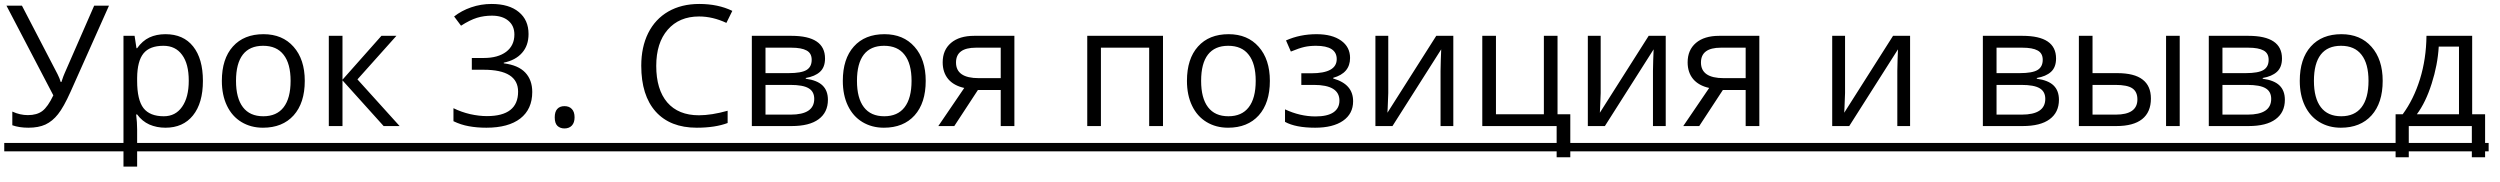 <?xml version="1.0" encoding="UTF-8"?> <svg xmlns="http://www.w3.org/2000/svg" width="151" height="11" viewBox="0 0 151 11" fill="none"><path d="M1.714 7.714C1.346 7.714 1.023 7.664 0.744 7.565V6.739C1.052 6.882 1.366 6.953 1.684 6.953C2.049 6.953 2.34 6.87 2.559 6.704C2.781 6.535 3.002 6.22 3.221 5.759L0.391 0.344H1.326L3.474 4.476C3.557 4.639 3.622 4.798 3.668 4.954H3.708C3.801 4.675 3.865 4.5 3.902 4.427L5.687 0.344H6.582L4.26 5.546C3.982 6.165 3.73 6.616 3.504 6.898C3.282 7.18 3.03 7.387 2.748 7.52C2.47 7.649 2.125 7.714 1.714 7.714ZM9.994 7.714C9.639 7.714 9.314 7.649 9.019 7.52C8.727 7.387 8.482 7.185 8.283 6.913H8.223C8.263 7.231 8.283 7.533 8.283 7.818V10.061H7.458V2.164H8.129L8.243 2.91H8.283C8.495 2.612 8.742 2.396 9.024 2.263C9.306 2.131 9.629 2.065 9.994 2.065C10.716 2.065 11.273 2.312 11.665 2.805C12.059 3.299 12.256 3.992 12.256 4.884C12.256 5.779 12.056 6.475 11.655 6.973C11.257 7.467 10.703 7.714 9.994 7.714ZM9.874 2.766C9.317 2.766 8.915 2.92 8.666 3.228C8.417 3.536 8.29 4.027 8.283 4.7V4.884C8.283 5.65 8.411 6.199 8.666 6.53C8.921 6.858 9.331 7.022 9.894 7.022C10.365 7.022 10.733 6.832 10.998 6.451C11.267 6.069 11.401 5.544 11.401 4.874C11.401 4.195 11.267 3.674 10.998 3.313C10.733 2.948 10.358 2.766 9.874 2.766ZM18.408 4.884C18.408 5.773 18.184 6.467 17.736 6.968C17.289 7.465 16.671 7.714 15.882 7.714C15.394 7.714 14.962 7.599 14.584 7.371C14.206 7.142 13.914 6.814 13.709 6.386C13.503 5.958 13.4 5.458 13.4 4.884C13.4 3.996 13.622 3.304 14.066 2.81C14.511 2.313 15.127 2.065 15.916 2.065C16.679 2.065 17.284 2.318 17.732 2.825C18.182 3.333 18.408 4.019 18.408 4.884ZM14.255 4.884C14.255 5.58 14.395 6.111 14.673 6.475C14.952 6.84 15.361 7.022 15.902 7.022C16.442 7.022 16.851 6.842 17.13 6.48C17.412 6.116 17.552 5.584 17.552 4.884C17.552 4.191 17.412 3.666 17.13 3.308C16.851 2.946 16.439 2.766 15.892 2.766C15.351 2.766 14.943 2.943 14.668 3.298C14.393 3.653 14.255 4.181 14.255 4.884ZM23.038 2.164H23.943L21.59 4.795L24.137 7.614H23.172L20.686 4.854V7.614H19.86V2.164H20.686V4.815L23.038 2.164ZM31.924 2.055C31.924 2.519 31.793 2.898 31.531 3.193C31.273 3.488 30.905 3.686 30.427 3.785V3.825C31.011 3.898 31.444 4.084 31.725 4.382C32.007 4.68 32.148 5.071 32.148 5.555C32.148 6.248 31.908 6.782 31.427 7.157C30.946 7.528 30.263 7.714 29.378 7.714C28.994 7.714 28.64 7.684 28.319 7.624C28.001 7.568 27.691 7.467 27.389 7.321V6.535C27.704 6.691 28.039 6.81 28.393 6.893C28.752 6.973 29.09 7.013 29.408 7.013C30.664 7.013 31.293 6.52 31.293 5.536C31.293 4.654 30.6 4.213 29.214 4.213H28.498V3.502H29.224C29.791 3.502 30.24 3.377 30.572 3.129C30.903 2.877 31.069 2.529 31.069 2.084C31.069 1.73 30.946 1.451 30.701 1.249C30.459 1.047 30.129 0.946 29.711 0.946C29.393 0.946 29.093 0.989 28.811 1.075C28.529 1.161 28.208 1.32 27.846 1.552L27.429 0.995C27.727 0.76 28.07 0.576 28.458 0.443C28.849 0.307 29.26 0.239 29.691 0.239C30.398 0.239 30.946 0.402 31.337 0.727C31.729 1.048 31.924 1.491 31.924 2.055ZM33.506 7.087C33.506 6.865 33.555 6.698 33.655 6.585C33.758 6.469 33.903 6.411 34.092 6.411C34.285 6.411 34.434 6.469 34.54 6.585C34.649 6.698 34.704 6.865 34.704 7.087C34.704 7.303 34.649 7.468 34.54 7.584C34.431 7.7 34.281 7.758 34.092 7.758C33.923 7.758 33.782 7.707 33.67 7.604C33.56 7.498 33.506 7.326 33.506 7.087ZM42.223 0.995C41.424 0.995 40.792 1.262 40.328 1.796C39.867 2.326 39.637 3.054 39.637 3.979C39.637 4.931 39.859 5.667 40.303 6.187C40.751 6.704 41.388 6.963 42.213 6.963C42.72 6.963 43.299 6.872 43.949 6.689V7.43C43.445 7.619 42.823 7.714 42.084 7.714C41.013 7.714 40.186 7.389 39.602 6.739C39.022 6.089 38.732 5.166 38.732 3.969C38.732 3.22 38.871 2.563 39.15 2C39.432 1.436 39.836 1.002 40.363 0.697C40.894 0.392 41.517 0.239 42.233 0.239C42.995 0.239 43.662 0.379 44.232 0.657L43.874 1.383C43.324 1.125 42.773 0.995 42.223 0.995ZM49.832 3.532C49.832 3.886 49.729 4.156 49.523 4.342C49.321 4.524 49.036 4.647 48.668 4.71V4.755C49.132 4.818 49.47 4.954 49.682 5.163C49.898 5.371 50.006 5.66 50.006 6.028C50.006 6.535 49.818 6.926 49.444 7.202C49.072 7.477 48.529 7.614 47.813 7.614H45.411V2.164H47.803C49.155 2.164 49.832 2.62 49.832 3.532ZM49.18 5.973C49.18 5.678 49.067 5.464 48.842 5.332C48.62 5.196 48.25 5.128 47.733 5.128H46.236V6.923H47.753C48.704 6.923 49.18 6.606 49.18 5.973ZM49.026 3.611C49.026 3.346 48.923 3.159 48.718 3.049C48.515 2.936 48.207 2.88 47.793 2.88H46.236V4.417H47.633C48.144 4.417 48.504 4.354 48.713 4.228C48.922 4.102 49.026 3.896 49.026 3.611ZM55.913 4.884C55.913 5.773 55.69 6.467 55.242 6.968C54.794 7.465 54.176 7.714 53.387 7.714C52.9 7.714 52.467 7.599 52.089 7.371C51.711 7.142 51.42 6.814 51.214 6.386C51.008 5.958 50.906 5.458 50.906 4.884C50.906 3.996 51.128 3.304 51.572 2.81C52.016 2.313 52.633 2.065 53.422 2.065C54.184 2.065 54.789 2.318 55.237 2.825C55.688 3.333 55.913 4.019 55.913 4.884ZM51.761 4.884C51.761 5.58 51.9 6.111 52.179 6.475C52.457 6.84 52.867 7.022 53.407 7.022C53.947 7.022 54.357 6.842 54.635 6.48C54.917 6.116 55.058 5.584 55.058 4.884C55.058 4.191 54.917 3.666 54.635 3.308C54.357 2.946 53.944 2.766 53.397 2.766C52.857 2.766 52.449 2.943 52.174 3.298C51.899 3.653 51.761 4.181 51.761 4.884ZM57.639 7.614H56.674L58.241 5.312C57.82 5.219 57.496 5.04 57.271 4.775C57.049 4.506 56.938 4.17 56.938 3.765C56.938 3.268 57.105 2.877 57.44 2.592C57.775 2.307 58.242 2.164 58.842 2.164H61.269V7.614H60.444V5.436H59.066L57.639 7.614ZM57.743 3.775C57.743 4.405 58.201 4.72 59.116 4.72H60.444V2.88H58.947C58.145 2.88 57.743 3.178 57.743 3.775ZM66.496 7.614H65.67V2.164H70.245V7.614H69.41V2.88H66.496V7.614ZM76.7 4.884C76.7 5.773 76.476 6.467 76.029 6.968C75.581 7.465 74.963 7.714 74.174 7.714C73.686 7.714 73.254 7.599 72.876 7.371C72.498 7.142 72.206 6.814 72.001 6.386C71.795 5.958 71.692 5.458 71.692 4.884C71.692 3.996 71.915 3.304 72.359 2.81C72.803 2.313 73.42 2.065 74.209 2.065C74.971 2.065 75.576 2.318 76.024 2.825C76.475 3.333 76.7 4.019 76.7 4.884ZM72.548 4.884C72.548 5.58 72.687 6.111 72.965 6.475C73.244 6.84 73.653 7.022 74.194 7.022C74.734 7.022 75.144 6.842 75.422 6.48C75.704 6.116 75.845 5.584 75.845 4.884C75.845 4.191 75.704 3.666 75.422 3.308C75.144 2.946 74.731 2.766 74.184 2.766C73.643 2.766 73.236 2.943 72.96 3.298C72.685 3.653 72.548 4.181 72.548 4.884ZM79.192 4.427C80.222 4.427 80.738 4.142 80.738 3.571C80.738 3.034 80.32 2.766 79.485 2.766C79.23 2.766 78.998 2.789 78.789 2.835C78.58 2.882 78.306 2.975 77.968 3.114L77.675 2.442C78.238 2.19 78.853 2.065 79.52 2.065C80.146 2.065 80.64 2.194 81.002 2.452C81.363 2.708 81.544 3.057 81.544 3.502C81.544 4.112 81.204 4.511 80.524 4.7V4.74C80.942 4.863 81.247 5.038 81.439 5.267C81.632 5.492 81.728 5.776 81.728 6.117C81.728 6.621 81.524 7.014 81.116 7.296C80.712 7.574 80.151 7.714 79.435 7.714C78.649 7.714 78.043 7.596 77.615 7.361V6.605C78.222 6.89 78.835 7.032 79.455 7.032C79.932 7.032 80.292 6.951 80.534 6.789C80.779 6.623 80.902 6.386 80.902 6.078C80.902 5.444 80.387 5.128 79.356 5.128H78.6V4.427H79.192ZM83.851 2.164V5.62L83.816 6.525L83.801 6.809L86.75 2.164H87.78V7.614H87.009V4.282L87.024 3.626L87.049 2.98L84.105 7.614H83.075V2.164H83.851ZM94.846 9.499H94.021V7.614H89.53V2.164H90.356V6.903H93.25V2.164H94.075V6.903H94.846V9.499ZM96.681 2.164V5.62L96.646 6.525L96.631 6.809L99.58 2.164H100.61V7.614H99.839V4.282L99.854 3.626L99.879 2.98L96.935 7.614H95.905V2.164H96.681ZM102.634 7.614H101.669L103.235 5.312C102.814 5.219 102.491 5.04 102.266 4.775C102.044 4.506 101.933 4.17 101.933 3.765C101.933 3.268 102.1 2.877 102.435 2.592C102.77 2.307 103.237 2.164 103.837 2.164H106.264V7.614H105.438V5.436H104.061L102.634 7.614ZM102.738 3.775C102.738 4.405 103.196 4.72 104.111 4.72H105.438V2.88H103.942C103.139 2.88 102.738 3.178 102.738 3.775ZM111.441 2.164V5.62L111.406 6.525L111.391 6.809L114.34 2.164H115.369V7.614H114.598V4.282L114.613 3.626L114.638 2.98L111.694 7.614H110.665V2.164H111.441ZM124.186 3.532C124.186 3.886 124.083 4.156 123.878 4.342C123.676 4.524 123.391 4.647 123.023 4.71V4.755C123.487 4.818 123.825 4.954 124.037 5.163C124.252 5.371 124.36 5.66 124.36 6.028C124.36 6.535 124.173 6.926 123.798 7.202C123.427 7.477 122.883 7.614 122.167 7.614H119.765V2.164H122.157C123.51 2.164 124.186 2.62 124.186 3.532ZM123.535 5.973C123.535 5.678 123.422 5.464 123.197 5.332C122.974 5.196 122.605 5.128 122.088 5.128H120.591V6.923H122.108C123.059 6.923 123.535 6.606 123.535 5.973ZM123.381 3.611C123.381 3.346 123.278 3.159 123.072 3.049C122.87 2.936 122.562 2.88 122.147 2.88H120.591V4.417H121.988C122.499 4.417 122.858 4.354 123.067 4.228C123.276 4.102 123.381 3.896 123.381 3.611ZM126.389 4.417H127.876C128.569 4.417 129.081 4.546 129.413 4.805C129.748 5.06 129.915 5.443 129.915 5.953C129.915 6.5 129.738 6.915 129.383 7.197C129.031 7.475 128.513 7.614 127.826 7.614H125.564V2.164H126.389V4.417ZM131.655 7.614H130.83V2.164H131.655V7.614ZM126.389 5.128V6.923H127.787C128.662 6.923 129.099 6.616 129.099 6.003C129.099 5.698 128.998 5.476 128.796 5.337C128.594 5.197 128.249 5.128 127.762 5.128H126.389ZM137.832 3.532C137.832 3.886 137.729 4.156 137.523 4.342C137.321 4.524 137.036 4.647 136.668 4.71V4.755C137.132 4.818 137.47 4.954 137.683 5.163C137.898 5.371 138.006 5.66 138.006 6.028C138.006 6.535 137.819 6.926 137.444 7.202C137.073 7.477 136.529 7.614 135.813 7.614H133.411V2.164H135.803C137.155 2.164 137.832 2.62 137.832 3.532ZM137.18 5.973C137.18 5.678 137.068 5.464 136.842 5.332C136.62 5.196 136.25 5.128 135.733 5.128H134.236V6.923H135.753C136.705 6.923 137.18 6.606 137.18 5.973ZM137.026 3.611C137.026 3.346 136.923 3.159 136.718 3.049C136.516 2.936 136.207 2.88 135.793 2.88H134.236V4.417H135.634C136.144 4.417 136.504 4.354 136.713 4.228C136.922 4.102 137.026 3.896 137.026 3.611ZM143.914 4.884C143.914 5.773 143.69 6.467 143.242 6.968C142.795 7.465 142.176 7.714 141.387 7.714C140.9 7.714 140.467 7.599 140.089 7.371C139.712 7.142 139.42 6.814 139.214 6.386C139.009 5.958 138.906 5.458 138.906 4.884C138.906 3.996 139.128 3.304 139.572 2.81C140.017 2.313 140.633 2.065 141.422 2.065C142.185 2.065 142.79 2.318 143.237 2.825C143.688 3.333 143.914 4.019 143.914 4.884ZM139.761 4.884C139.761 5.58 139.901 6.111 140.179 6.475C140.457 6.84 140.867 7.022 141.407 7.022C141.948 7.022 142.357 6.842 142.636 6.48C142.917 6.116 143.058 5.584 143.058 4.884C143.058 4.191 142.917 3.666 142.636 3.308C142.357 2.946 141.944 2.766 141.397 2.766C140.857 2.766 140.449 2.943 140.174 3.298C139.899 3.653 139.761 4.181 139.761 4.884ZM150.1 9.499H149.299V7.614H145.49V9.499H144.694V6.903H145.122C145.566 6.3 145.914 5.592 146.166 4.78C146.418 3.967 146.549 3.096 146.559 2.164H149.319V6.903H150.1V9.499ZM148.523 6.903V2.815H147.3C147.257 3.551 147.115 4.297 146.872 5.053C146.634 5.806 146.335 6.422 145.977 6.903H148.523Z" fill="black"></path><path d="M0.257 8.634H150.314V9.141H0.257V8.634Z" fill="black"></path></svg> 